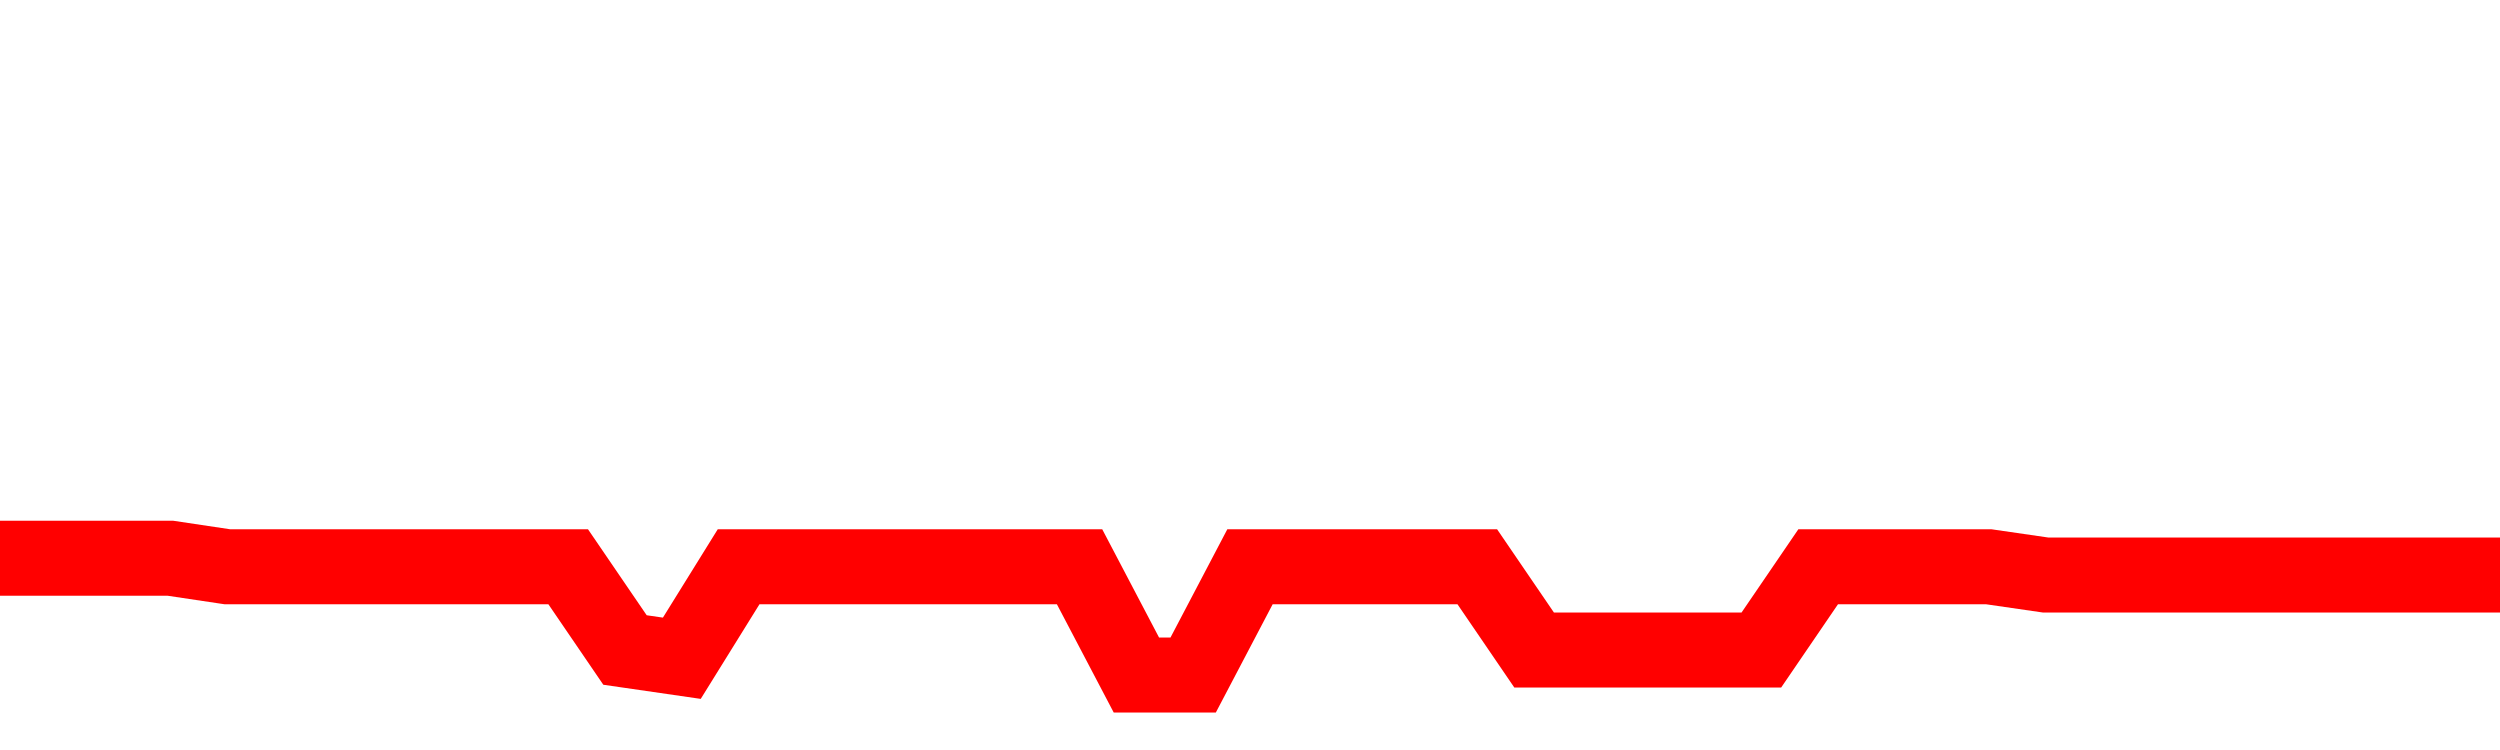 <svg xmlns="http://www.w3.org/2000/svg" xmlns:xlink="http://www.w3.org/1999/xlink" viewBox="0 0 100 30" class="ranking"><path  class="rline" d="M 0 22.33 L 0 22.33 L 2.273 22.33 L 4.545 22.33 L 6.818 22.33 L 9.091 22.67 L 11.364 22.67 L 13.636 22.67 L 15.909 22.67 L 18.182 22.67 L 20.455 22.67 L 22.727 22.67 L 25 26 L 27.273 26.33 L 29.545 22.67 L 31.818 22.67 L 34.091 22.67 L 36.364 22.67 L 38.636 22.67 L 40.909 22.67 L 43.182 22.67 L 45.455 27 L 47.727 27 L 50 22.67 L 52.273 22.67 L 54.545 22.67 L 56.818 22.67 L 59.091 22.67 L 61.364 26 L 63.636 26 L 65.909 26 L 68.182 26 L 70.455 26 L 72.727 22.67 L 75 22.67 L 77.273 22.67 L 79.545 22.67 L 81.818 23 L 84.091 23 L 86.364 23 L 88.636 23 L 90.909 23 L 93.182 23 L 95.455 23 L 97.727 23 L 100 23" fill="none" stroke-width="3" stroke="red"></path></svg>